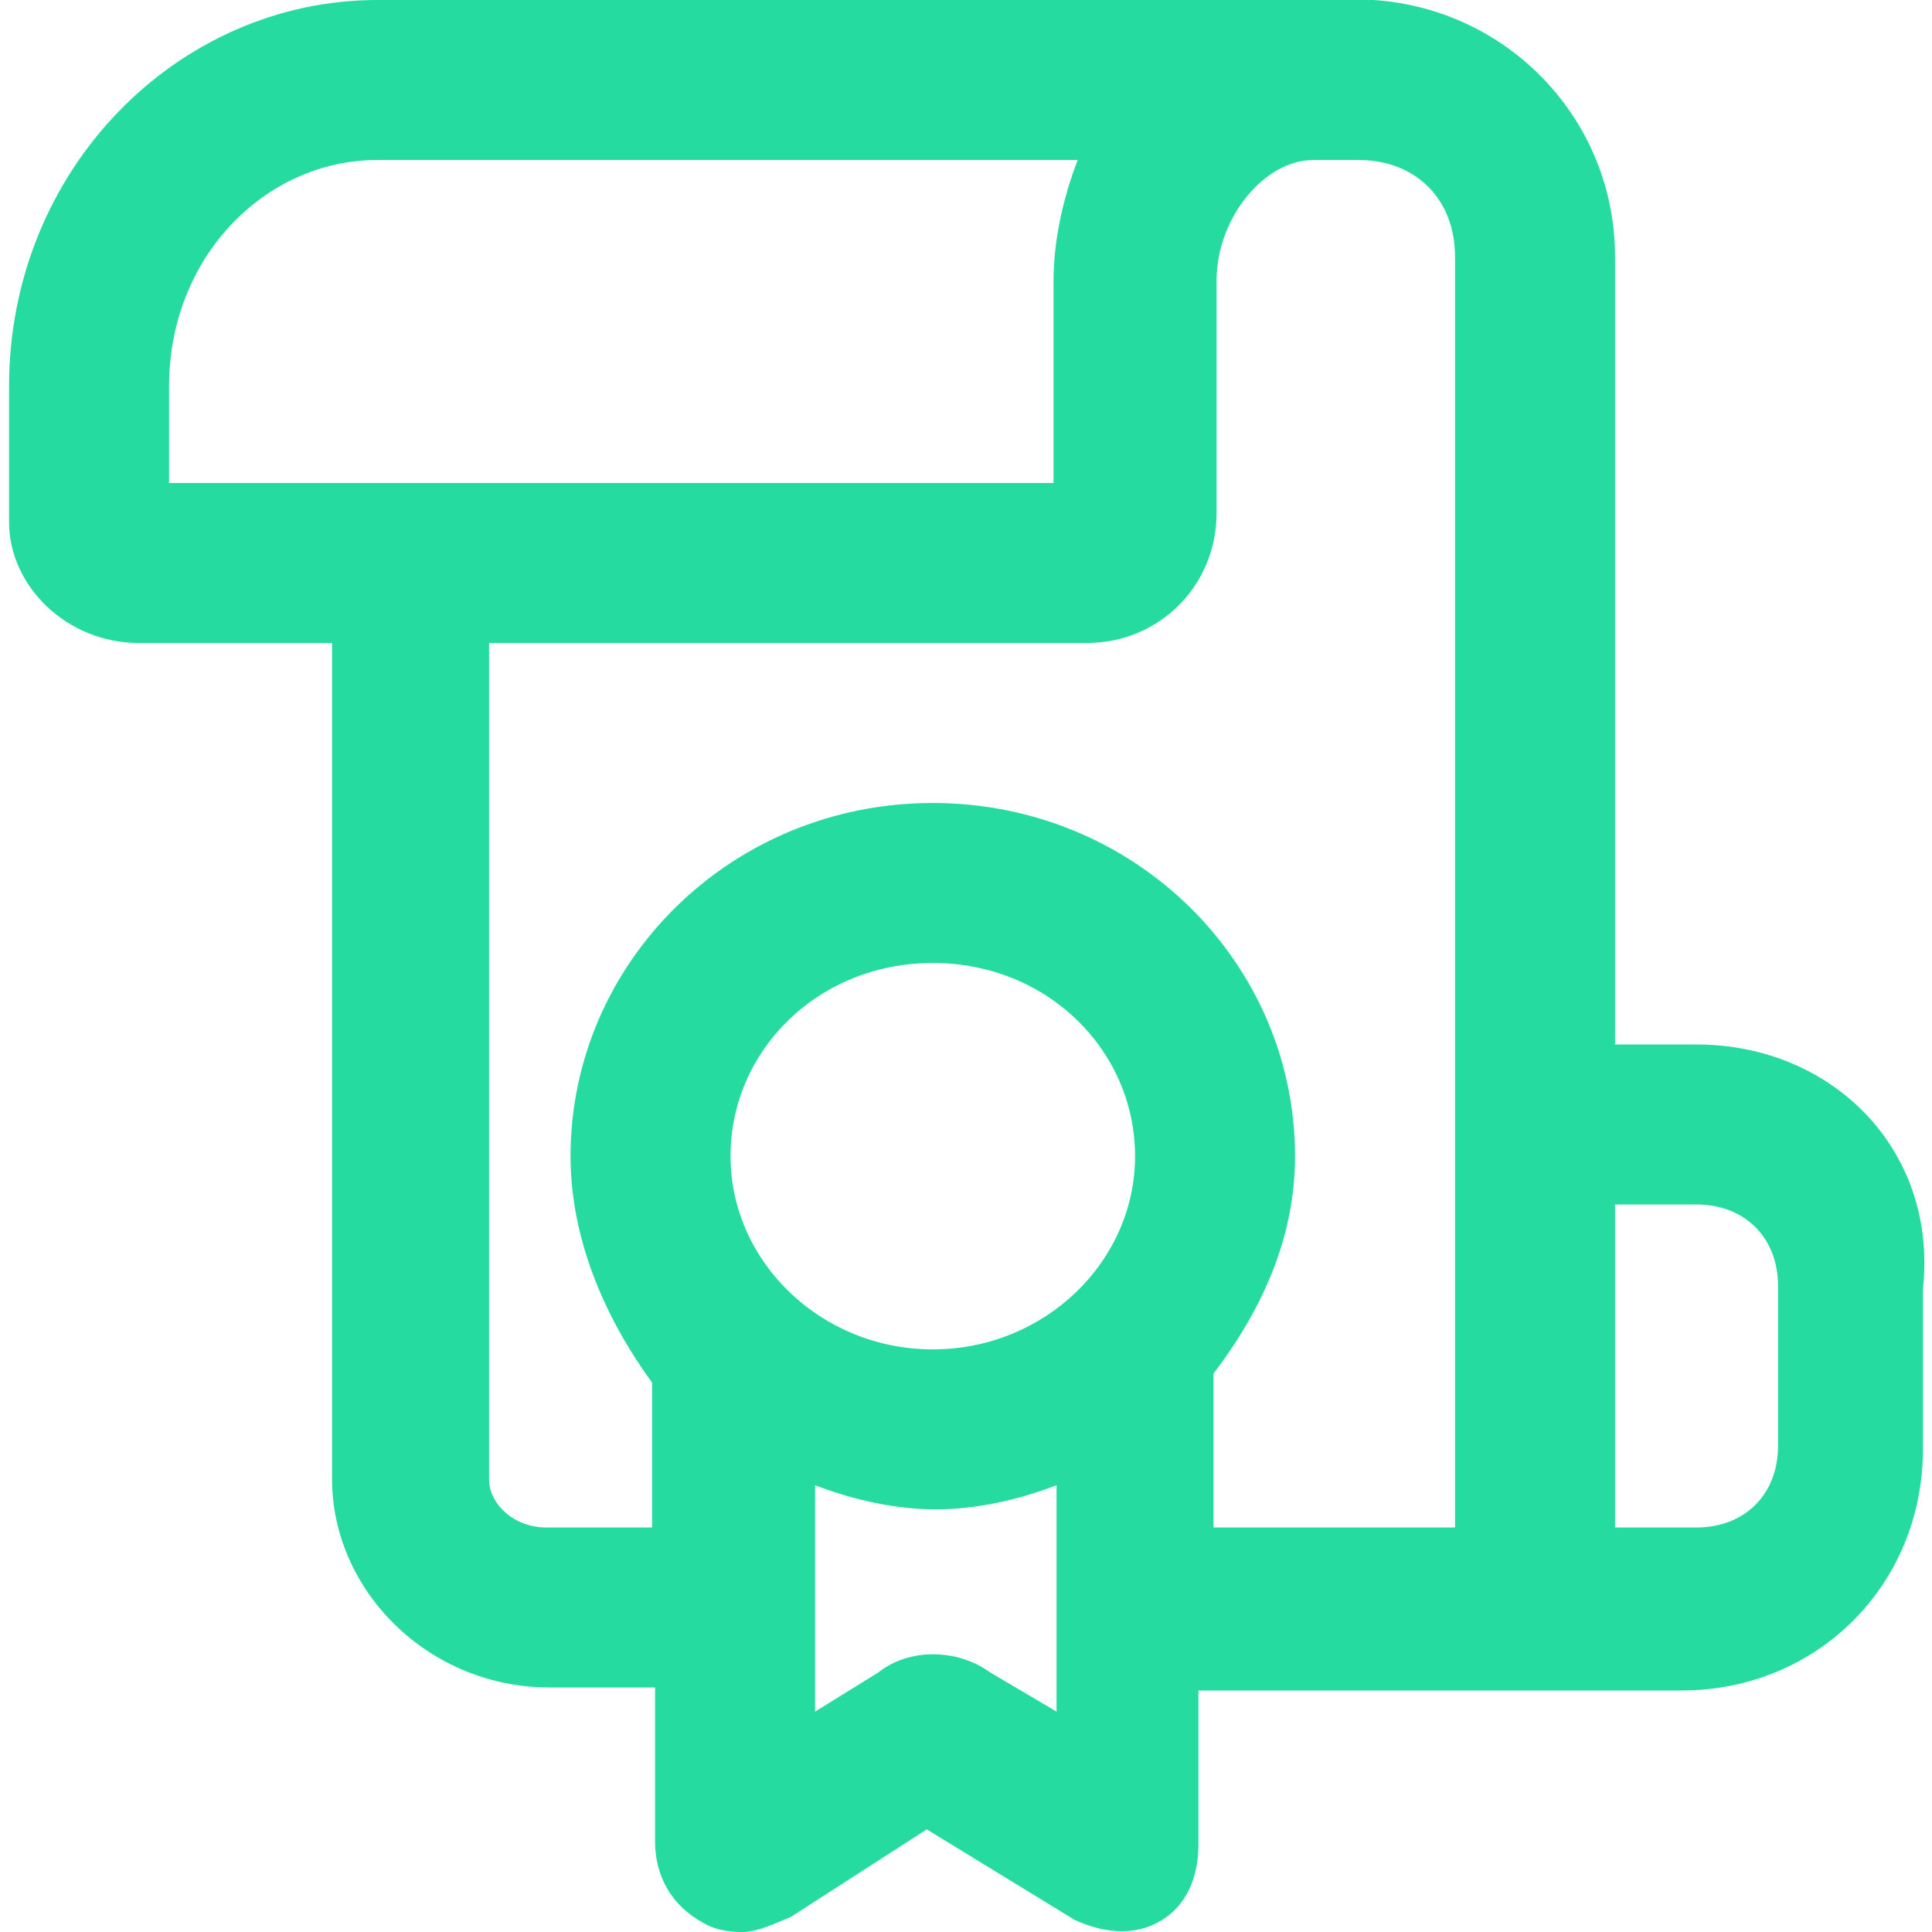 <svg width="64" height="64" viewBox="0 0 64 64" fill="none" xmlns="http://www.w3.org/2000/svg">
<path d="M56.2 34.6H53.5V8.5C53.5 4 50 0.3 45.5 0H45.2H12.5C5.9 0 0.3 5.6 0.3 12.8V17.3C0.3 19.4 2.2 21.3 4.6 21.3H11V49C11 52.7 14.2 55.9 18.2 55.9H21.7V61C21.7 62.1 22.2 63.1 23.3 63.7C23.8 64 24.4 64 24.6 64C25.1 64 25.7 63.7 26.2 63.5L30.7 60.6L35.6 63.6C36.7 64.1 37.7 64.1 38.5 63.6C39.3 63.1 39.7 62.2 39.7 61.1V56H47.7H55.7C60.2 56 63.7 52.5 63.7 48V42.7C64.2 38.1 60.7 34.6 56.2 34.6ZM5.6 12.8C5.6 8.5 8.8 5.3 12.5 5.3H35.7C35.2 6.6 34.9 8 34.9 9.3V16H5.6V12.8ZM30.9 44.7C27.2 44.7 24.2 41.8 24.2 38.3C24.2 34.8 27.1 31.9 30.9 31.9C34.7 31.9 37.6 34.8 37.6 38.3C37.6 41.8 34.6 44.7 30.9 44.7ZM32.8 55.4C31.7 54.6 30.1 54.6 29.1 55.4L27 56.7V49.2C28.3 49.7 29.7 50 31 50C32.3 50 33.7 49.7 35 49.2V56.7L32.8 55.4ZM40.2 50.6V45.5C41.8 43.4 42.9 41 42.9 38.3C42.9 31.9 37.6 26.6 30.9 26.6C24.2 26.6 18.9 31.9 18.9 38.3C18.9 41 20 43.6 21.6 45.8V50.6H18.1C17 50.6 16.2 49.8 16.2 49V21.3H36C38.4 21.3 40.3 19.4 40.3 17V9.3C40.3 7.2 41.9 5.3 43.5 5.3H45C46.9 5.3 48.2 6.6 48.2 8.5V34.6V47.9V50.6H40.2ZM58.9 47.9C58.9 49.5 57.8 50.6 56.2 50.6H53.5V47.9V39.9H56.2C57.8 39.9 58.9 41 58.9 42.6V47.9Z" fill="#25DBA0"/>
</svg>
